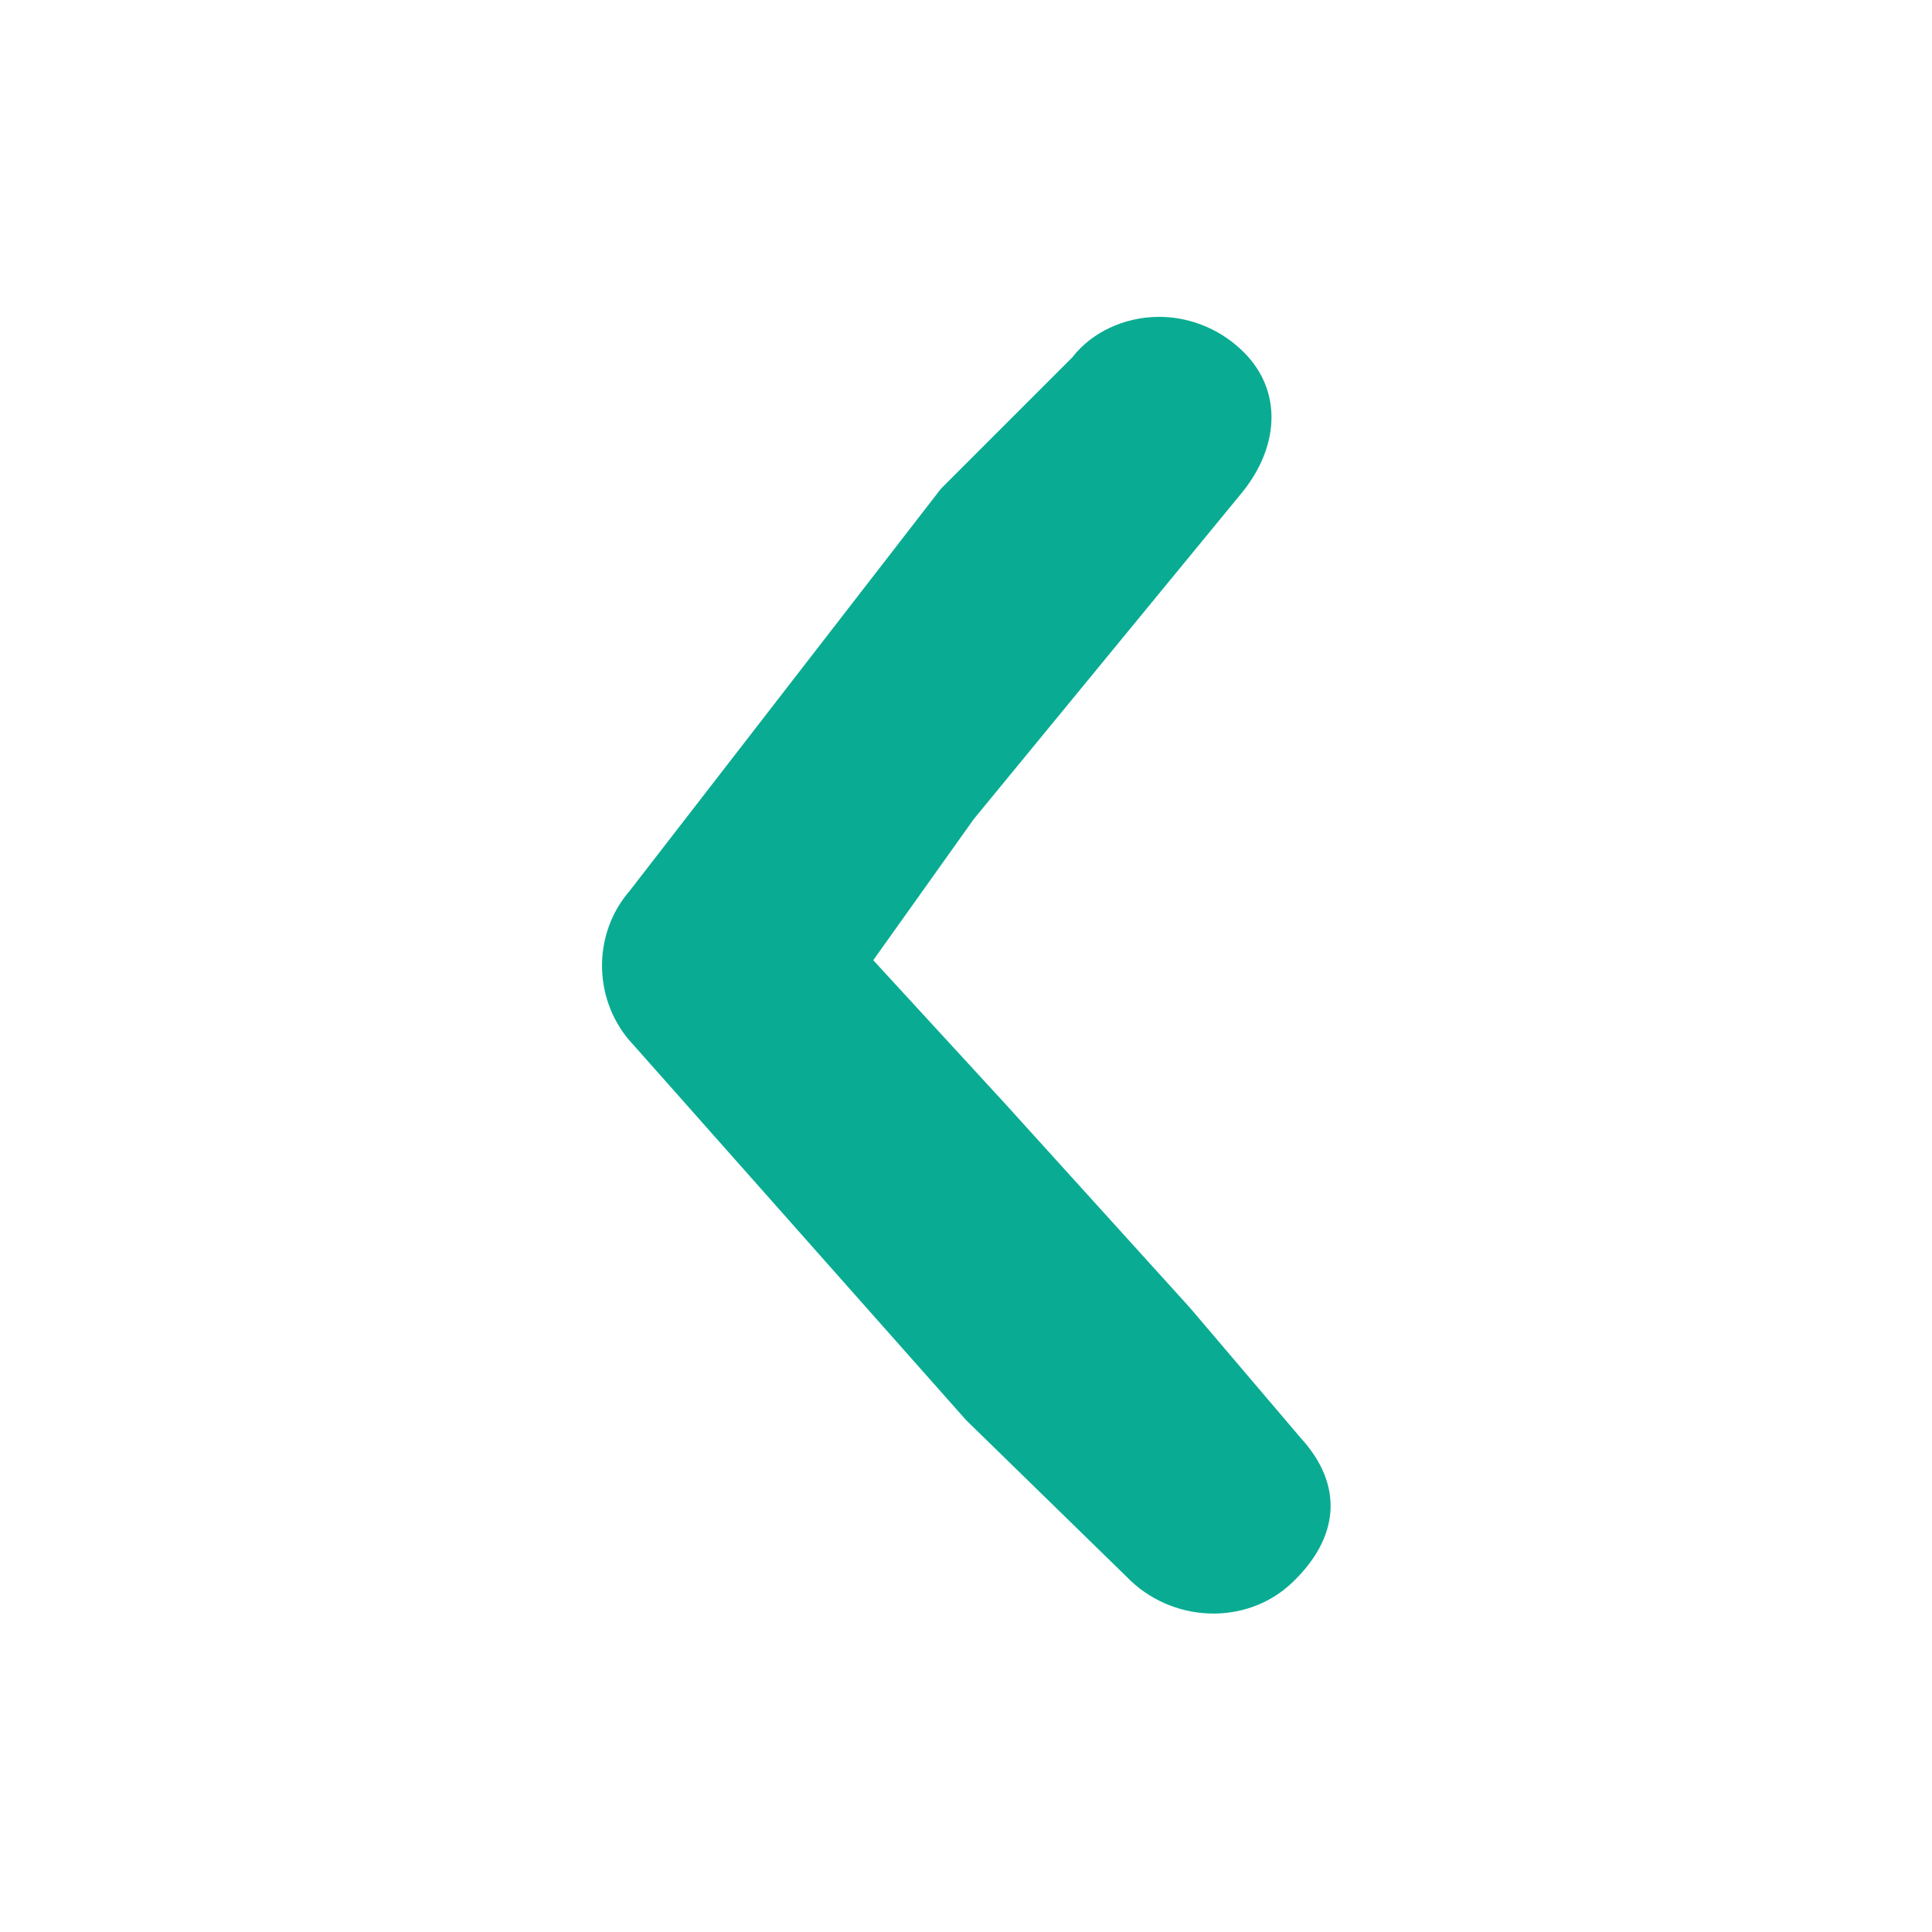 <?xml version="1.0" encoding="utf-8"?>
<!-- Generator: Adobe Illustrator 23.0.2, SVG Export Plug-In . SVG Version: 6.00 Build 0)  -->
<svg version="1.1" id="Layer_1" xmlns="http://www.w3.org/2000/svg" xmlns:xlink="http://www.w3.org/1999/xlink" x="0px" y="0px"
	 viewBox="0 0 100 100" style="enable-background:new 0 0 100 100;" xml:space="preserve">
<style type="text/css">
	.st0{fill:#09AC93;}
</style>
<title>scarf copy</title>
<path class="st0" d="M60,16.4c1.4,0,2.8,0.5,3.9,1.4c2.6,2.1,2.4,5.3,0.3,7.8L50.4,42.4l-5.2,7.3l6.8,7.4l9.6,10.6l5.7,6.7
	c2.3,2.5,2,5.2-0.4,7.5c-2.4,2.3-6.3,2.1-8.6-0.3c0,0,0,0,0,0L50,73.5L32.8,54.1c-2.1-2.2-2.2-5.7-0.2-8l16.1-20.8l6.8-6.8
	C56.5,17.2,58.2,16.4,60,16.4z"/>
</svg>
